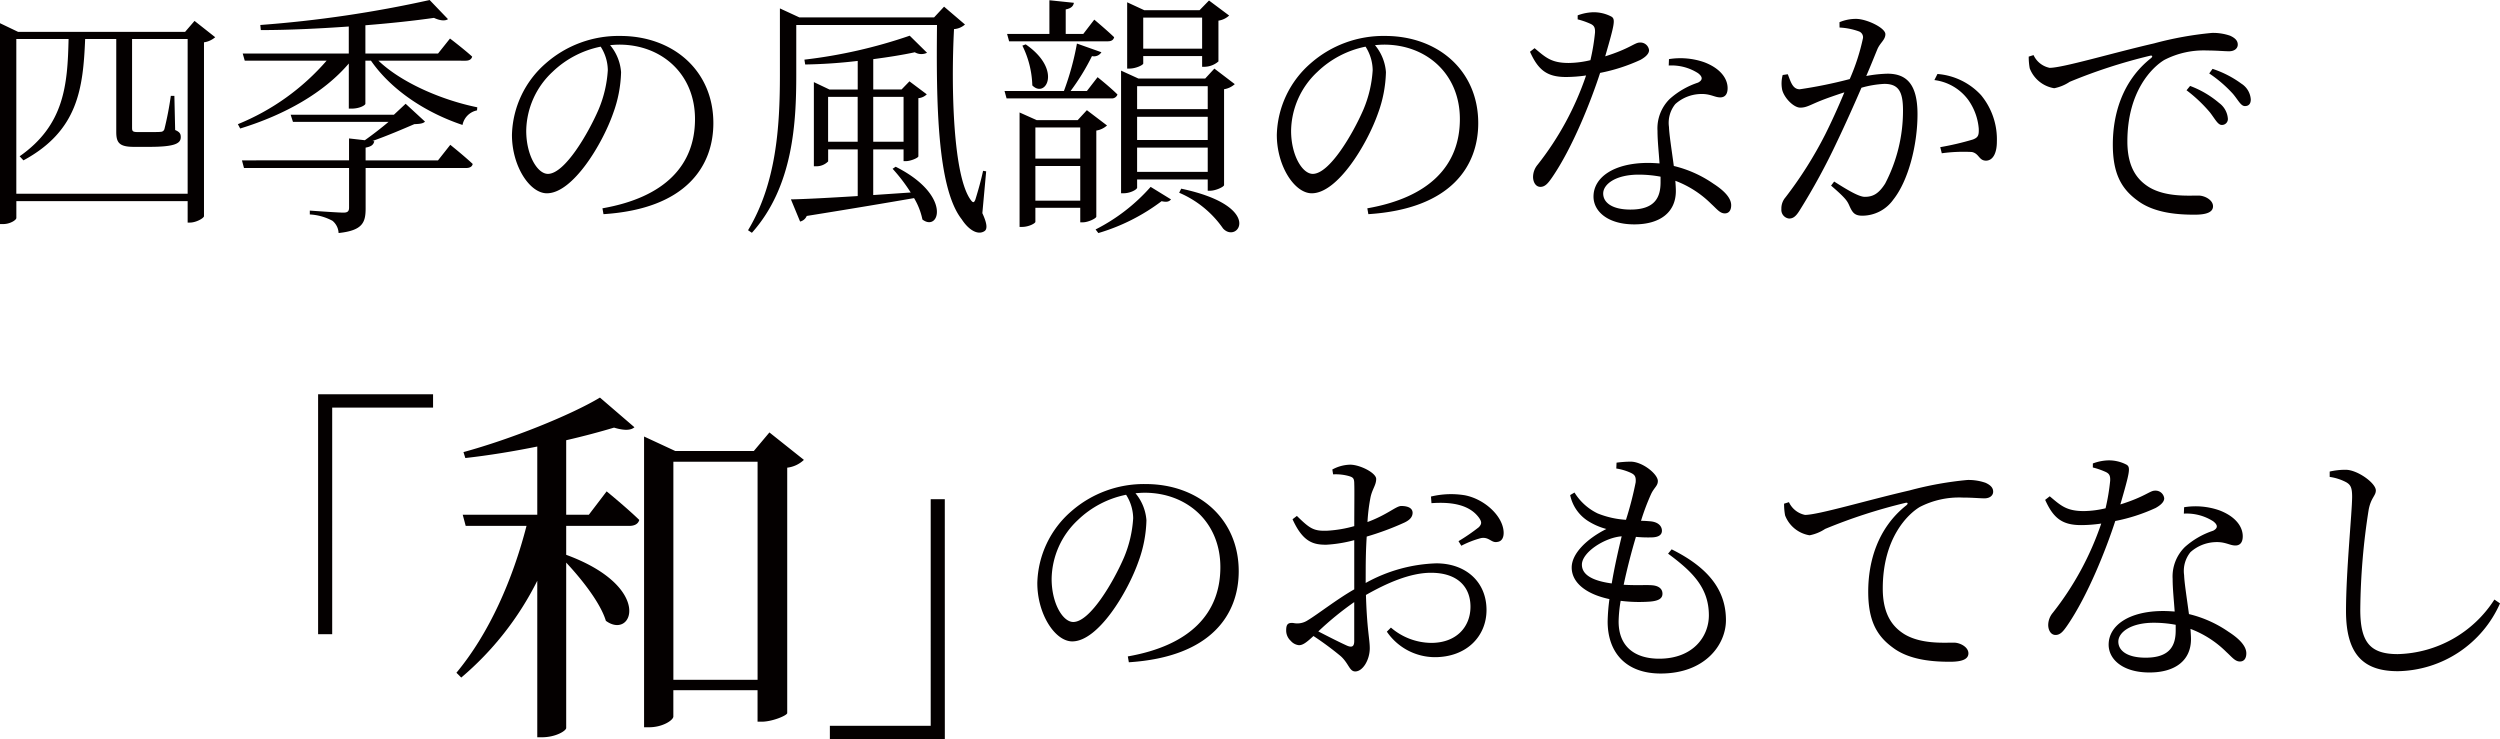 <svg xmlns="http://www.w3.org/2000/svg" width="323.585" height="95.668" viewBox="0 0 323.585 95.668">
  <g id="index-hero-text-sp" transform="translate(-1091.267 -328.412)">
    <path id="パス_36" data-name="パス 36" d="M5.379-2.508V-22.539h6.765c-.132,5.907-.528,11.121-6.336,15.18l.495.528c7.062-3.828,7.722-9.273,7.986-15.708h4.026v12.012c0,1.386.363,1.947,2.277,1.947h1.98c3.3,0,4.092-.429,4.092-1.254,0-.4-.1-.66-.726-.924l-.1-4.422h-.462a41.538,41.538,0,0,1-.825,4.29.486.486,0,0,1-.462.363c-.231.033-.792.033-1.485.033H21.087c-.66,0-.726-.132-.726-.561V-22.539h7.194V-2.508ZM28.446-24.882l-1.221,1.419H5.61L3.267-24.585v26h.4c.924,0,1.716-.528,1.716-.792V-1.551H27.555V1.221h.3c.792,0,1.782-.561,1.815-.825V-22.11a2.836,2.836,0,0,0,1.452-.66ZM59.961-6.831H50.589v-1.65c.726-.132,1.023-.363,1.122-.825l-.231-.033c1.881-.66,4.026-1.584,5.412-2.178.693-.033,1.122-.066,1.386-.33l-2.508-2.31-1.518,1.419H40.887l.3.924H53.559c-.891.759-2.046,1.65-3.069,2.376l-2.046-.231v2.838H34.584l.264.99h13.6V-.726c0,.462-.165.66-.726.66-.726,0-4.356-.264-4.356-.264v.5A6.992,6.992,0,0,1,46.3.99a2.173,2.173,0,0,1,.792,1.584c3.135-.33,3.5-1.386,3.5-3.2V-5.841h13c.462,0,.792-.165.858-.528-1.089-1.023-2.9-2.475-2.9-2.475Zm3.564-12.9c.462,0,.759-.165.858-.528-1.089-.99-2.871-2.343-2.871-2.343l-1.551,1.947h-9.4v-3.663c3.3-.264,6.369-.594,8.877-.957.858.4,1.485.4,1.815.165l-2.376-2.475A153.565,153.565,0,0,1,36.96-24.354l.066.66c3.7,0,7.623-.2,11.385-.462v3.5H34.683l.264.924H45.54a30.318,30.318,0,0,1-11.484,8.217l.3.561c5.808-1.782,10.857-4.653,14.058-8.415v5.841h.33c1.122,0,1.815-.462,1.815-.627v-5.577h.726c2.673,3.861,7.194,6.765,11.847,8.316A2.394,2.394,0,0,1,65.01-13.3l.033-.4c-4.554-.924-9.8-3.168-12.8-6.039Zm18.414,1.221a15.533,15.533,0,0,1-1.188,5.082C79.4-10.3,76.362-5.082,74.184-5.082c-1.353,0-2.805-2.409-2.805-5.577a10.619,10.619,0,0,1,3.4-7.623,12.553,12.553,0,0,1,6.237-3.267A5.759,5.759,0,0,1,81.939-18.513ZM81.378.132C92.169-.561,95.6-6.171,95.6-11.649c0-6.831-5.247-11.286-12.045-11.286A14.267,14.267,0,0,0,73.92-19.4a12.676,12.676,0,0,0-4.389,9.273c0,4.059,2.31,7.557,4.521,7.557,3.366,0,7.194-6.4,8.58-10.362a16.542,16.542,0,0,0,1.023-5.313,6.158,6.158,0,0,0-1.419-3.5c.4-.033.792-.066,1.188-.066,5.445,0,9.8,3.762,9.8,9.636,0,5.973-3.894,10.131-11.979,11.55ZM110.451-9.24v-5.808h3.828V-9.24Zm9.768-5.808V-9.24h-3.927v-5.808ZM118.8-5.742a21.937,21.937,0,0,1,2.343,3.069l-4.851.33V-8.25h3.927v1.518h.3c.627,0,1.617-.429,1.617-.627v-7.524a1.771,1.771,0,0,0,1.089-.495l-2.244-1.683-1.023,1.056h-3.663v-3.927c2.013-.264,3.861-.561,5.379-.891a1.673,1.673,0,0,0,1.584.066l-2.244-2.211a64.885,64.885,0,0,1-13.629,3.1l.1.627a66.546,66.546,0,0,0,6.8-.462v3.7h-3.663l-2.013-.957v10.89h.231a2.11,2.11,0,0,0,1.617-.627V-8.25h3.828v6.039c-3.762.231-6.864.4-8.646.429l1.188,2.871a1.238,1.238,0,0,0,.858-.726c5.973-.957,10.461-1.716,13.893-2.31A8.926,8.926,0,0,1,122.661.825c2.178,1.683,3.894-3.135-3.465-6.831Zm12.111.33-.4-.066c-.264,1.221-.594,2.409-.99,3.7-.165.429-.3.462-.561.132-2.343-3.036-2.607-14.652-2.211-22.176a2.379,2.379,0,0,0,1.419-.594l-2.706-2.31-1.287,1.386H106.722L104.214-26.5v8.613c0,6.7-.462,14.025-4.125,20.1l.5.33c5.379-6.006,5.742-14.388,5.742-20.427v-6.468h18.216c-.1,9.9,0,21.087,3.2,25.146.825,1.287,2.046,2.145,2.97,1.518.4-.3.264-1.089-.3-2.31Zm27.951-19.9v4.026h-7.623v-4.026Zm-7.623,4.983h7.623v1.386h.33a2.832,2.832,0,0,0,1.782-.693v-5.28a2.58,2.58,0,0,0,1.386-.66l-2.607-1.947-1.221,1.254h-7.161l-2.211-1.023v8.58h.3c.825,0,1.782-.462,1.782-.66Zm8.349,3.894v2.97h-9.141v-2.97ZM150.447-5.346V-8.481h9.141v3.135Zm9.141-4.125h-9.141v-3h9.141Zm-9.141,5.115h9.141V-2.9h.3c.726,0,1.782-.495,1.815-.726V-16.038a2.712,2.712,0,0,0,1.386-.66l-2.64-2.013-1.188,1.287h-8.646l-2.244-1.023V-2.574h.33c.891,0,1.749-.495,1.749-.726ZM133.881-22.242h12.771c.462,0,.726-.165.825-.528-.957-.924-2.574-2.277-2.574-2.277L143.484-23.2h-2.277v-3.168c.693-.132.99-.429,1.056-.858l-3.168-.33V-23.2h-5.478Zm1.716.561a12.358,12.358,0,0,1,1.287,5.148c1.716,1.749,3.927-2.013-.858-5.313Zm8.349,5.874h-2.112a28.846,28.846,0,0,0,2.772-4.521,1.124,1.124,0,0,0,1.221-.5l-3.168-1.122a35.422,35.422,0,0,1-1.683,6.138h-7.689l.264.957h13.53a.762.762,0,0,0,.825-.5c-.957-.957-2.574-2.244-2.574-2.244ZM137.28-1.617V-6.105h5.808v4.488Zm5.808-9.471v4.026H137.28v-4.026Zm2.079.4a2.712,2.712,0,0,0,1.386-.66l-2.607-1.98-1.188,1.287h-5.313l-2.211-.99V1.782h.33c.858,0,1.716-.462,1.716-.66V-.693h5.808V1.188h.33c.693,0,1.716-.5,1.749-.726Zm.264,13.266a25.6,25.6,0,0,0,8.184-4.125c.726.165.99.033,1.221-.231L152.2-3.4a23.911,23.911,0,0,1-7.128,5.511ZM155.892-2.64a13.2,13.2,0,0,1,5.676,4.62c1.881,2.079,5.478-2.838-5.412-5.148Zm25.047-15.873a15.533,15.533,0,0,1-1.188,5.082c-1.353,3.135-4.389,8.349-6.567,8.349-1.353,0-2.805-2.409-2.805-5.577a10.619,10.619,0,0,1,3.4-7.623,12.553,12.553,0,0,1,6.237-3.267A5.759,5.759,0,0,1,180.939-18.513ZM180.378.132c10.791-.693,14.223-6.3,14.223-11.781,0-6.831-5.247-11.286-12.045-11.286A14.267,14.267,0,0,0,172.92-19.4a12.676,12.676,0,0,0-4.389,9.273c0,4.059,2.31,7.557,4.521,7.557,3.366,0,7.194-6.4,8.58-10.362a16.542,16.542,0,0,0,1.023-5.313,6.158,6.158,0,0,0-1.419-3.5c.4-.033.792-.066,1.188-.066,5.445,0,9.8,3.762,9.8,9.636,0,5.973-3.894,10.131-11.979,11.55ZM207.471-25.08a9.563,9.563,0,0,1,1.551.528c.561.231.726.495.693,1.188a27.435,27.435,0,0,1-.594,3.564,12.532,12.532,0,0,1-2.805.363c-2.277,0-3-.726-4.422-1.914l-.594.462c1.056,2.343,2.178,3.267,4.653,3.267a18.01,18.01,0,0,0,2.607-.2,38.654,38.654,0,0,1-6.27,11.55,2.5,2.5,0,0,0-.594,1.584c0,.594.3,1.287.957,1.287.627,0,1.023-.528,1.485-1.188,2.706-3.927,5.082-10,6.237-13.563a22.937,22.937,0,0,0,5.214-1.683c.363-.2,1.122-.66,1.122-1.254a1.125,1.125,0,0,0-1.221-.99c-.627,0-1.287.792-4.455,1.782,1.221-4.224,1.353-4.818.792-5.148A4.906,4.906,0,0,0,209.418-26a6.193,6.193,0,0,0-1.947.4ZM218.2-3.993c0,1.947-.726,3.531-3.894,3.531-2.409,0-3.531-.924-3.531-2.079,0-1.188,1.584-2.442,4.587-2.442a15.36,15.36,0,0,1,2.838.264Zm1.056-15.114a6.368,6.368,0,0,1,3.795.99c.561.429.693.858,0,1.221a10.364,10.364,0,0,0-3.663,2.112,5.346,5.346,0,0,0-1.584,4.125c0,1.287.165,2.772.264,4.224-.462-.033-.957-.066-1.485-.066-4.389,0-7.062,1.848-7.062,4.356,0,1.914,1.848,3.6,5.28,3.6,3.366,0,5.379-1.584,5.379-4.323,0-.4-.033-.825-.066-1.32a13.179,13.179,0,0,1,4.653,3c.726.66,1.122,1.221,1.749,1.221.528,0,.825-.4.825-1.056,0-.825-.693-1.749-2.277-2.772a15.263,15.263,0,0,0-5.148-2.31c-.264-1.98-.594-4.059-.627-5.049a3.853,3.853,0,0,1,.825-2.97,5.1,5.1,0,0,1,3.069-1.287c1.419-.1,1.98.429,2.739.429.627,0,.957-.429.957-1.188,0-1.32-1.023-2.607-3.036-3.366a9.349,9.349,0,0,0-4.554-.4Zm22.11-4.917a8.652,8.652,0,0,1,2.508.5.808.808,0,0,1,.528.858,27.052,27.052,0,0,1-1.716,5.313,58.851,58.851,0,0,1-6.468,1.32c-.957,0-1.188-1.056-1.551-1.947l-.66.1a4.214,4.214,0,0,0-.066,1.914c.264,1.056,1.485,2.31,2.343,2.31.825,0,1.287-.363,2.706-.924.66-.264,1.782-.66,3-1.056-.792,1.914-1.683,3.861-2.475,5.445a51.718,51.718,0,0,1-5.148,8.151,2.192,2.192,0,0,0-.528,1.518,1.127,1.127,0,0,0,.99,1.221c.495,0,.858-.231,1.353-1.023a83.99,83.99,0,0,0,4.884-8.976c1.056-2.211,2.178-4.719,3.135-6.93a12.866,12.866,0,0,1,2.97-.5c1.848,0,2.409,1.023,2.409,3.432a20.356,20.356,0,0,1-2.31,9.471c-.858,1.353-1.617,1.716-2.64,1.716-.759,0-2.244-.891-3.96-1.98l-.4.528c1.848,1.584,2.079,1.98,2.31,2.475.429.957.66,1.419,1.749,1.419a4.938,4.938,0,0,0,3.993-2.079c1.947-2.442,3.135-7.062,3.135-11.055,0-3.894-1.419-5.247-3.894-5.247a16.89,16.89,0,0,0-2.739.3c.627-1.452,1.122-2.706,1.452-3.5.363-.825,1.023-1.188,1.023-1.914,0-.825-2.442-1.98-3.795-1.98a5.483,5.483,0,0,0-2.145.429Zm12.276,6.8a6.44,6.44,0,0,1,4.389,2.574,7.479,7.479,0,0,1,1.353,3.7c.033.858-.066,1.155-.759,1.419a36.478,36.478,0,0,1-4.224.99l.2.792a20.516,20.516,0,0,1,3.894-.165c.957.2.891,1.122,1.848,1.122.957-.033,1.386-1.122,1.386-2.442a8.977,8.977,0,0,0-2.046-6.039,8.584,8.584,0,0,0-5.643-2.739Zm12.21-3.036a8.1,8.1,0,0,0,.132,1.518,4.094,4.094,0,0,0,3.168,2.574A5.54,5.54,0,0,0,271.161-17a69.69,69.69,0,0,1,10.362-3.366c.363-.1.4.1.165.3-3.729,2.937-4.95,7.293-4.95,11.187,0,3.729,1.089,5.709,3.168,7.227C282.15.066,285.417.2,287.331.2c1.485,0,2.376-.3,2.376-1.089,0-.825-1.089-1.386-1.881-1.386-1.353,0-4.257.2-6.4-1.089-1.32-.825-2.805-2.31-2.805-5.907,0-6.6,3.3-9.669,4.785-10.56a11.077,11.077,0,0,1,5.544-1.221c1.221,0,2.211.1,2.838.1.726,0,1.122-.4,1.122-.858s-.264-.825-.99-1.155a6.717,6.717,0,0,0-2.343-.363,44.539,44.539,0,0,0-7.491,1.353c-5.445,1.254-11.814,3.168-13.53,3.168a2.944,2.944,0,0,1-2.079-1.65Zm23.364,2.178a16.69,16.69,0,0,1,3.069,2.64c.693.825,1.023,1.584,1.551,1.584.495,0,.759-.3.759-.858a2.617,2.617,0,0,0-1.221-2.046,13.25,13.25,0,0,0-3.729-1.914Zm-2.937,2.178a18.67,18.67,0,0,1,3.036,2.871c.66.858,1.023,1.617,1.518,1.617a.764.764,0,0,0,.792-.858,2.756,2.756,0,0,0-1.122-1.98,12.543,12.543,0,0,0-3.762-2.211Z" transform="translate(1088 356)" fill="#040000"/>
    <path id="パス_35" data-name="パス 35" d="M15.939-18.513a15.533,15.533,0,0,1-1.188,5.082C13.4-10.3,10.362-5.082,8.184-5.082c-1.353,0-2.8-2.409-2.8-5.577a10.619,10.619,0,0,1,3.4-7.623,12.553,12.553,0,0,1,6.237-3.267A5.76,5.76,0,0,1,15.939-18.513ZM15.378.132C26.169-.561,29.6-6.171,29.6-11.649c0-6.831-5.247-11.286-12.045-11.286A14.267,14.267,0,0,0,7.92-19.4a12.676,12.676,0,0,0-4.389,9.273c0,4.059,2.31,7.557,4.521,7.557,3.366,0,7.194-6.4,8.58-10.362a16.542,16.542,0,0,0,1.023-5.313,6.158,6.158,0,0,0-1.419-3.5c.4-.033.792-.066,1.188-.066,5.445,0,9.8,3.762,9.8,9.636,0,5.973-3.894,10.131-11.979,11.55ZM44.55-2.607c0,.627-.231.891-.924.594C42.6-2.475,41.118-3.234,39.9-3.861A39.568,39.568,0,0,1,44.55-7.656Zm1.485-8.943c0-1.518.033-3.1.132-4.587a36.153,36.153,0,0,0,4.884-1.815c.693-.33,1.056-.726,1.056-1.287-.033-.726-.891-.858-1.485-.858-.693.033-1.782,1.122-4.356,2.079a23.082,23.082,0,0,1,.4-3.234c.231-1.056.726-1.551.726-2.343s-2.112-1.848-3.366-1.848a5.033,5.033,0,0,0-2.31.627l.1.627a6.336,6.336,0,0,1,2.079.231c.528.165.66.3.66,1.023.033.792,0,3,0,5.445a16.1,16.1,0,0,1-3.5.594c-1.749.066-2.244-.264-3.927-1.914l-.561.429c1.353,3,2.739,3.3,4.356,3.3a17.623,17.623,0,0,0,3.63-.594v6.369c-2.211,1.254-4.785,3.267-6.006,3.993a2.448,2.448,0,0,1-1.881.363c-.726-.066-.924.2-.924.957a1.809,1.809,0,0,0,.594,1.353,1.6,1.6,0,0,0,1.056.561c.462,0,.891-.264,1.881-1.188A39.562,39.562,0,0,1,42.8-.66c1.056.957,1.122,1.98,1.881,1.98.99,0,1.881-1.518,1.881-3,0-1.188-.363-2.409-.495-6.9,2.607-1.485,5.676-2.871,8.415-2.871,3.531,0,5.115,1.914,5.115,4.389,0,2.607-1.815,4.686-5.082,4.686A8.1,8.1,0,0,1,49.3-4.356l-.528.528a7.555,7.555,0,0,0,6.2,3.3c4.158,0,6.7-2.739,6.7-6.105,0-3.663-2.706-6.039-6.5-6.039a20.055,20.055,0,0,0-9.141,2.541Zm8.514-8.91c2.31-.165,4.851.066,6.171,1.914.363.528.33.792-.033,1.188a24.547,24.547,0,0,1-2.64,1.815l.363.594a12.507,12.507,0,0,1,2.541-.99c1.056-.2,1.353.66,2.112.495.627-.066.858-.627.825-1.287-.1-2.079-2.475-4.257-5.016-4.752a11.065,11.065,0,0,0-4.389.165Zm19.47,7.953c0-1.584,2.937-3.5,5.148-3.663-.4,1.65-.924,3.927-1.287,6.1C74.778-10.494,74.019-11.517,74.019-12.507Zm11.154-1.419c3.069,2.277,5.28,4.356,5.28,7.986,0,2.772-2.079,5.61-6.435,5.61-3.1,0-5.247-1.518-5.247-4.818a17.7,17.7,0,0,1,.264-2.673,19.276,19.276,0,0,0,3.795.1c1.221-.1,1.617-.462,1.617-1.023,0-.66-.528-1.023-1.32-1.089-.693-.066-2.046.033-3.7-.066.462-2.211,1.089-4.554,1.584-6.2a16.717,16.717,0,0,0,2.112.066c.825-.033,1.254-.33,1.254-.858,0-.561-.429-1.122-1.485-1.221-.4-.033-.792-.066-1.221-.066a29.13,29.13,0,0,1,1.32-3.5c.4-.825.858-1.023.858-1.65,0-.891-1.98-2.508-3.531-2.508a15.111,15.111,0,0,0-1.815.132l-.033.759a6.964,6.964,0,0,1,1.749.5c.594.264.825.462.759,1.287a44.363,44.363,0,0,1-1.254,4.851,11.7,11.7,0,0,1-3.663-.825,7.172,7.172,0,0,1-3-2.706l-.561.33a5.252,5.252,0,0,0,2.277,3.333,8.519,8.519,0,0,0,2.409,1.056c-2.508,1.254-4.488,3.168-4.488,4.983,0,1.914,1.782,3.432,4.884,4.092a24.9,24.9,0,0,0-.231,2.9c0,4.026,2.376,6.732,6.864,6.732,5.742,0,8.448-3.729,8.448-6.9,0-3.6-1.914-6.633-7.029-9.174Zm15.015-6.468a8.1,8.1,0,0,0,.132,1.518,4.094,4.094,0,0,0,3.168,2.574,5.54,5.54,0,0,0,2.013-.825,69.691,69.691,0,0,1,10.362-3.366c.363-.1.4.1.165.3-3.729,2.937-4.95,7.293-4.95,11.187,0,3.729,1.089,5.709,3.168,7.227C116.49-.066,119.757.066,121.671.066c1.485,0,2.376-.3,2.376-1.089,0-.825-1.089-1.386-1.881-1.386-1.353,0-4.257.2-6.4-1.089-1.32-.825-2.805-2.31-2.805-5.907,0-6.6,3.3-9.669,4.785-10.56a11.077,11.077,0,0,1,5.544-1.221c1.221,0,2.211.1,2.838.1.726,0,1.122-.4,1.122-.858s-.264-.825-.99-1.155a6.717,6.717,0,0,0-2.343-.363,44.54,44.54,0,0,0-7.491,1.353c-5.445,1.254-11.814,3.168-13.53,3.168a2.944,2.944,0,0,1-2.079-1.65Zm39.963-4.686a9.563,9.563,0,0,1,1.551.528c.561.231.726.495.693,1.188A27.435,27.435,0,0,1,141.8-19.8a12.532,12.532,0,0,1-2.805.363c-2.277,0-3-.726-4.422-1.914l-.594.462c1.056,2.343,2.178,3.267,4.653,3.267a18.01,18.01,0,0,0,2.607-.2,38.654,38.654,0,0,1-6.27,11.55,2.5,2.5,0,0,0-.594,1.584c0,.594.3,1.287.957,1.287.627,0,1.023-.528,1.485-1.188,2.706-3.927,5.082-10,6.237-13.563a22.937,22.937,0,0,0,5.214-1.683c.363-.2,1.122-.66,1.122-1.254a1.125,1.125,0,0,0-1.221-.99c-.627,0-1.287.792-4.455,1.782,1.221-4.224,1.353-4.818.792-5.148A4.906,4.906,0,0,0,142.1-26a6.193,6.193,0,0,0-1.947.4ZM150.876-3.993c0,1.947-.726,3.531-3.894,3.531-2.409,0-3.531-.924-3.531-2.079,0-1.188,1.584-2.442,4.587-2.442a15.36,15.36,0,0,1,2.838.264Zm1.056-15.114a6.368,6.368,0,0,1,3.795.99c.561.429.693.858,0,1.221a10.364,10.364,0,0,0-3.663,2.112,5.346,5.346,0,0,0-1.584,4.125c0,1.287.165,2.772.264,4.224-.462-.033-.957-.066-1.485-.066-4.389,0-7.062,1.848-7.062,4.356,0,1.914,1.848,3.6,5.28,3.6,3.366,0,5.379-1.584,5.379-4.323,0-.4-.033-.825-.066-1.32a13.179,13.179,0,0,1,4.653,3c.726.66,1.122,1.221,1.749,1.221.528,0,.825-.4.825-1.056,0-.825-.693-1.749-2.277-2.772a15.263,15.263,0,0,0-5.148-2.31c-.264-1.98-.594-4.059-.627-5.049a3.853,3.853,0,0,1,.825-2.97,5.1,5.1,0,0,1,3.069-1.287c1.419-.1,1.98.429,2.739.429.627,0,.957-.429.957-1.188,0-1.32-1.023-2.607-3.036-3.366a9.349,9.349,0,0,0-4.554-.4Zm21.021-4.059c.561.33.759.693.759,1.881,0,1.914-.792,9.669-.792,14.784,0,5.643,2.277,7.788,6.7,7.788a14.727,14.727,0,0,0,13.233-8.778l-.726-.495A15.31,15.31,0,0,1,179.619-.924c-3.63,0-4.851-1.584-4.851-5.775a87.045,87.045,0,0,1,1.089-12.936c.3-1.551.924-1.782.924-2.475,0-.924-2.277-2.607-3.828-2.673a9.145,9.145,0,0,0-2.145.231v.693A6.552,6.552,0,0,1,172.953-23.166Z" transform="translate(1222 414)" fill="#040000"/>
    <path id="パス_34" data-name="パス 34" d="M31.44-9.5h1.824V-38.832H46.32V-40.56H31.44ZM66.48-24.96H63.552v-9.648c2.3-.528,4.416-1.1,6.192-1.632,1.248.384,2.16.384,2.64-.048l-4.464-3.84c-3.84,2.3-11.52,5.376-17.664,7.056l.24.768c3.024-.336,6.24-.864,9.312-1.488v8.832H50.16l.384,1.44h7.872c-1.776,6.912-4.8,13.872-9.072,19.008l.624.624a39.577,39.577,0,0,0,9.84-12.528V3.84h.576c1.872,0,3.168-.864,3.168-1.2V-18.768c2.016,2.16,4.416,5.184,5.136,7.536,3.456,2.544,6.24-4.368-5.136-8.544V-23.52h8.16c.672,0,1.152-.24,1.3-.768-1.632-1.584-4.224-3.7-4.224-3.7ZM77.424-3.6V-31.824h10.9V-3.6ZM89.856-35.616l-2.016,2.4H77.664l-4.032-1.872V2.544H74.3c1.728,0,3.12-.912,3.12-1.392V-2.256h10.9v4.08h.528c1.344,0,3.216-.768,3.312-1.1V-31.056a3.778,3.778,0,0,0,2.16-1.008Zm22.7,8.64h-1.824V2.352H97.68V4.08h14.88Z" transform="translate(1101 420)" fill="#040000"/>
  </g>
</svg>
